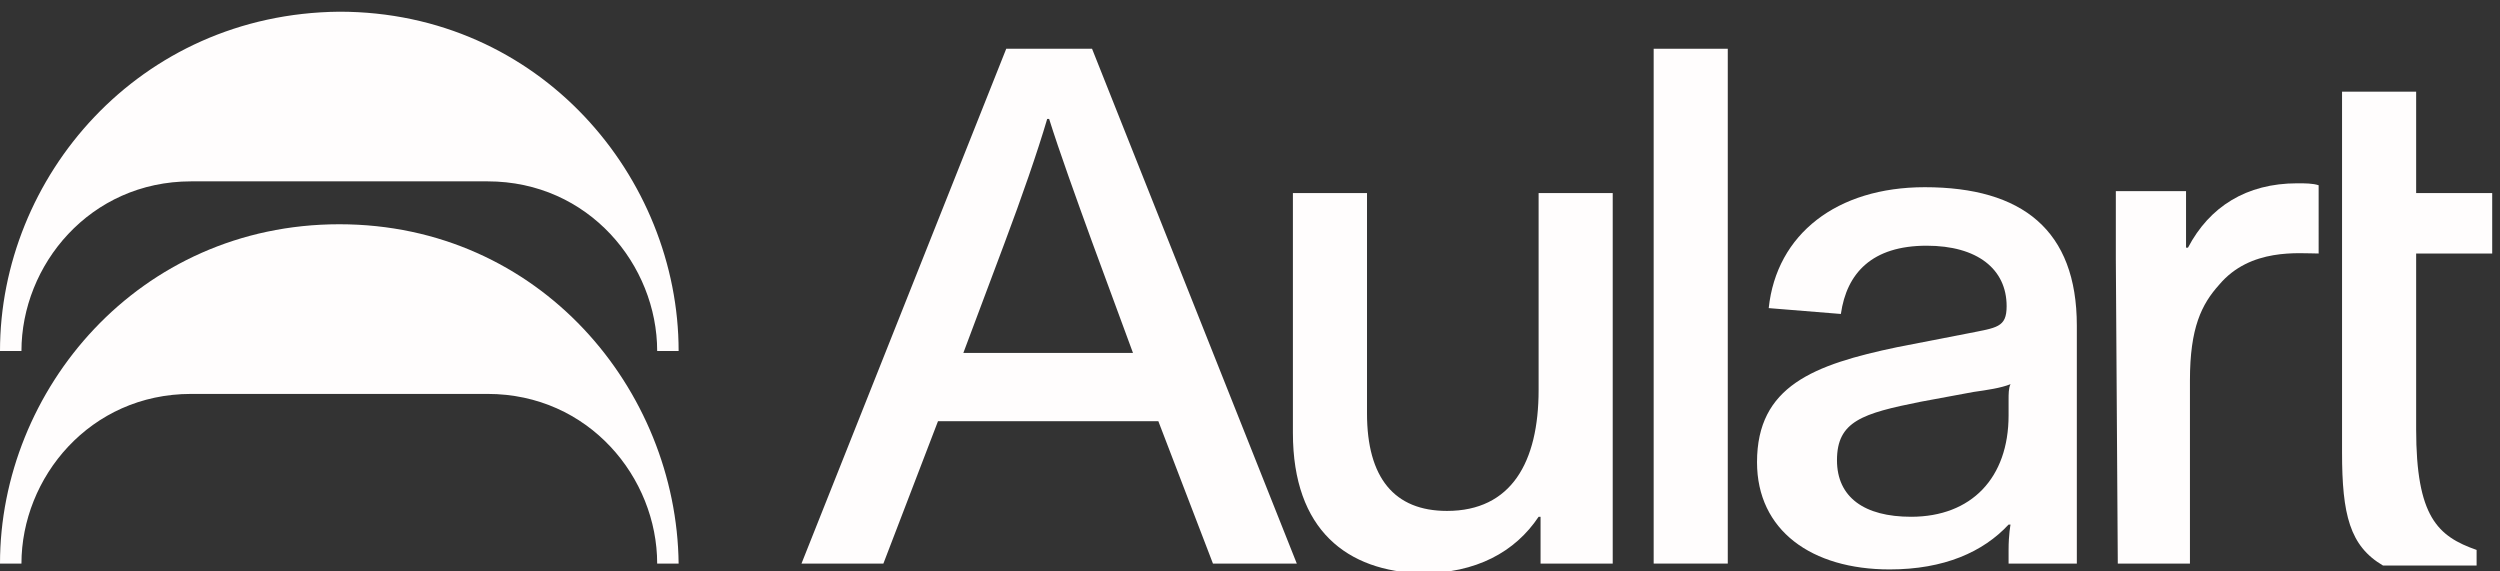 <?xml version="1.0" encoding="utf-8"?>
<!-- Generator: Adobe Illustrator 23.0.4, SVG Export Plug-In . SVG Version: 6.00 Build 0)  -->
<svg version="1.1" id="Capa_1" xmlns="http://www.w3.org/2000/svg" xmlns:xlink="http://www.w3.org/1999/xlink" x="0px" y="0px"
	 viewBox="0 0 128.2 29.3" style="enable-background:new 0 0 128.2 29.3;" xml:space="preserve">
<rect x="0" y="0" width="128.2" height="29.3" fill="#333333" stroke="none"/>
<style type="text/css">
	.st0{fill:#FFFDFD;}
</style>
<g>
	<g>
		<g>
			<g>
				<path class="st0" d="M51.6,2.5H56l10.5,26.4h-4.3l-2.8-7.3H48.1l-2.8,7.3h-4.2L51.6,2.5z M58.1,18.1L56,12.4
					c-0.8-2.2-1.7-4.7-2.2-6.3h-0.1c-0.5,1.7-1.3,4-2.2,6.4l-2.1,5.6H58.1L58.1,18.1z"/>
				<path class="st0" d="M66.3,22.2V9.9h3.8v11.3c0,3.3,1.4,5,4.1,5c3.3,0,4.7-2.5,4.7-6.2V9.9h3.8v16.2c0,1,0,1.8,0,2.8H79v-0.8
					c0-0.4,0-1.2,0-1.6h-0.1c-1.2,1.8-3.2,2.9-6,2.9C69.1,29.3,66.3,27.2,66.3,22.2z"/>
				<path class="st0" d="M84.8,2.5h3.8v26.4h-3.8V2.5z"/>
				<path class="st0" d="M90.1,23.7c0-3.9,2.9-5,7.2-5.9l3.6-0.7c1.5-0.3,2-0.3,2-1.4c0-1.9-1.5-3.1-4.1-3.1c-2.8,0-4.1,1.4-4.4,3.5
					l-3.7-0.3c0.4-3.8,3.5-6.2,8-6.2c5,0,7.8,2.2,7.8,7.1v11.4c0,0.3,0,0.7,0,0.8H103v-0.7c0-0.8,0.1-1.3,0.1-1.3H103
					c-1.3,1.4-3.3,2.3-6.1,2.3C92.9,29.2,90.1,27.2,90.1,23.7z M103,21.3v-0.8c0-0.3,0-0.6,0.1-0.8c-0.5,0.2-1.2,0.3-1.9,0.4
					l-2.7,0.5c-3,0.6-4.3,1-4.3,3c0,1.9,1.4,2.9,3.8,2.9C101.1,26.5,103,24.5,103,21.3z"/>
				<path class="st0" d="M108.5,13.3c0-1.5,0-2.4,0-3.5h3.6v1c0,0.5,0,1.3,0,1.9h0.1c1.1-2.1,3-3.3,5.6-3.3c0.4,0,0.8,0,1.1,0.1V13
					c-1,0-3.5-0.3-5.1,1.6c-0.9,1-1.5,2.2-1.5,4.9v9.4h-3.7L108.5,13.3L108.5,13.3z"/>
				<path class="st0" d="M120.1,23.2V12.9v-3V4.7h3.8v5.2h3.9V13h-3.9v9c0,4.5,1.1,5.5,3.1,6.2V29h-4.8
					C120.5,28,120.1,26.4,120.1,23.2z"/>
			</g>
		</g>
	</g>
	<g>
		<path class="st0" d="M1.1,18c0-4.4,3.5-8.7,8.7-8.7H25c5.2,0,8.7,4.3,8.7,8.7h1.1c0-8.9-7.1-17.4-17.4-17.4l0,0
			C7.1,0.7,0,9.1,0,18H1.1z"/>
		<path class="st0" d="M17.4,11.5L17.4,11.5C7.1,11.5,0,20,0,28.9h1.1c0-4.4,3.5-8.7,8.7-8.7H25c5.2,0,8.7,4.3,8.7,8.7h1.1
			C34.7,20,27.7,11.5,17.4,11.5z"/>
	</g>
</g>
</svg>
